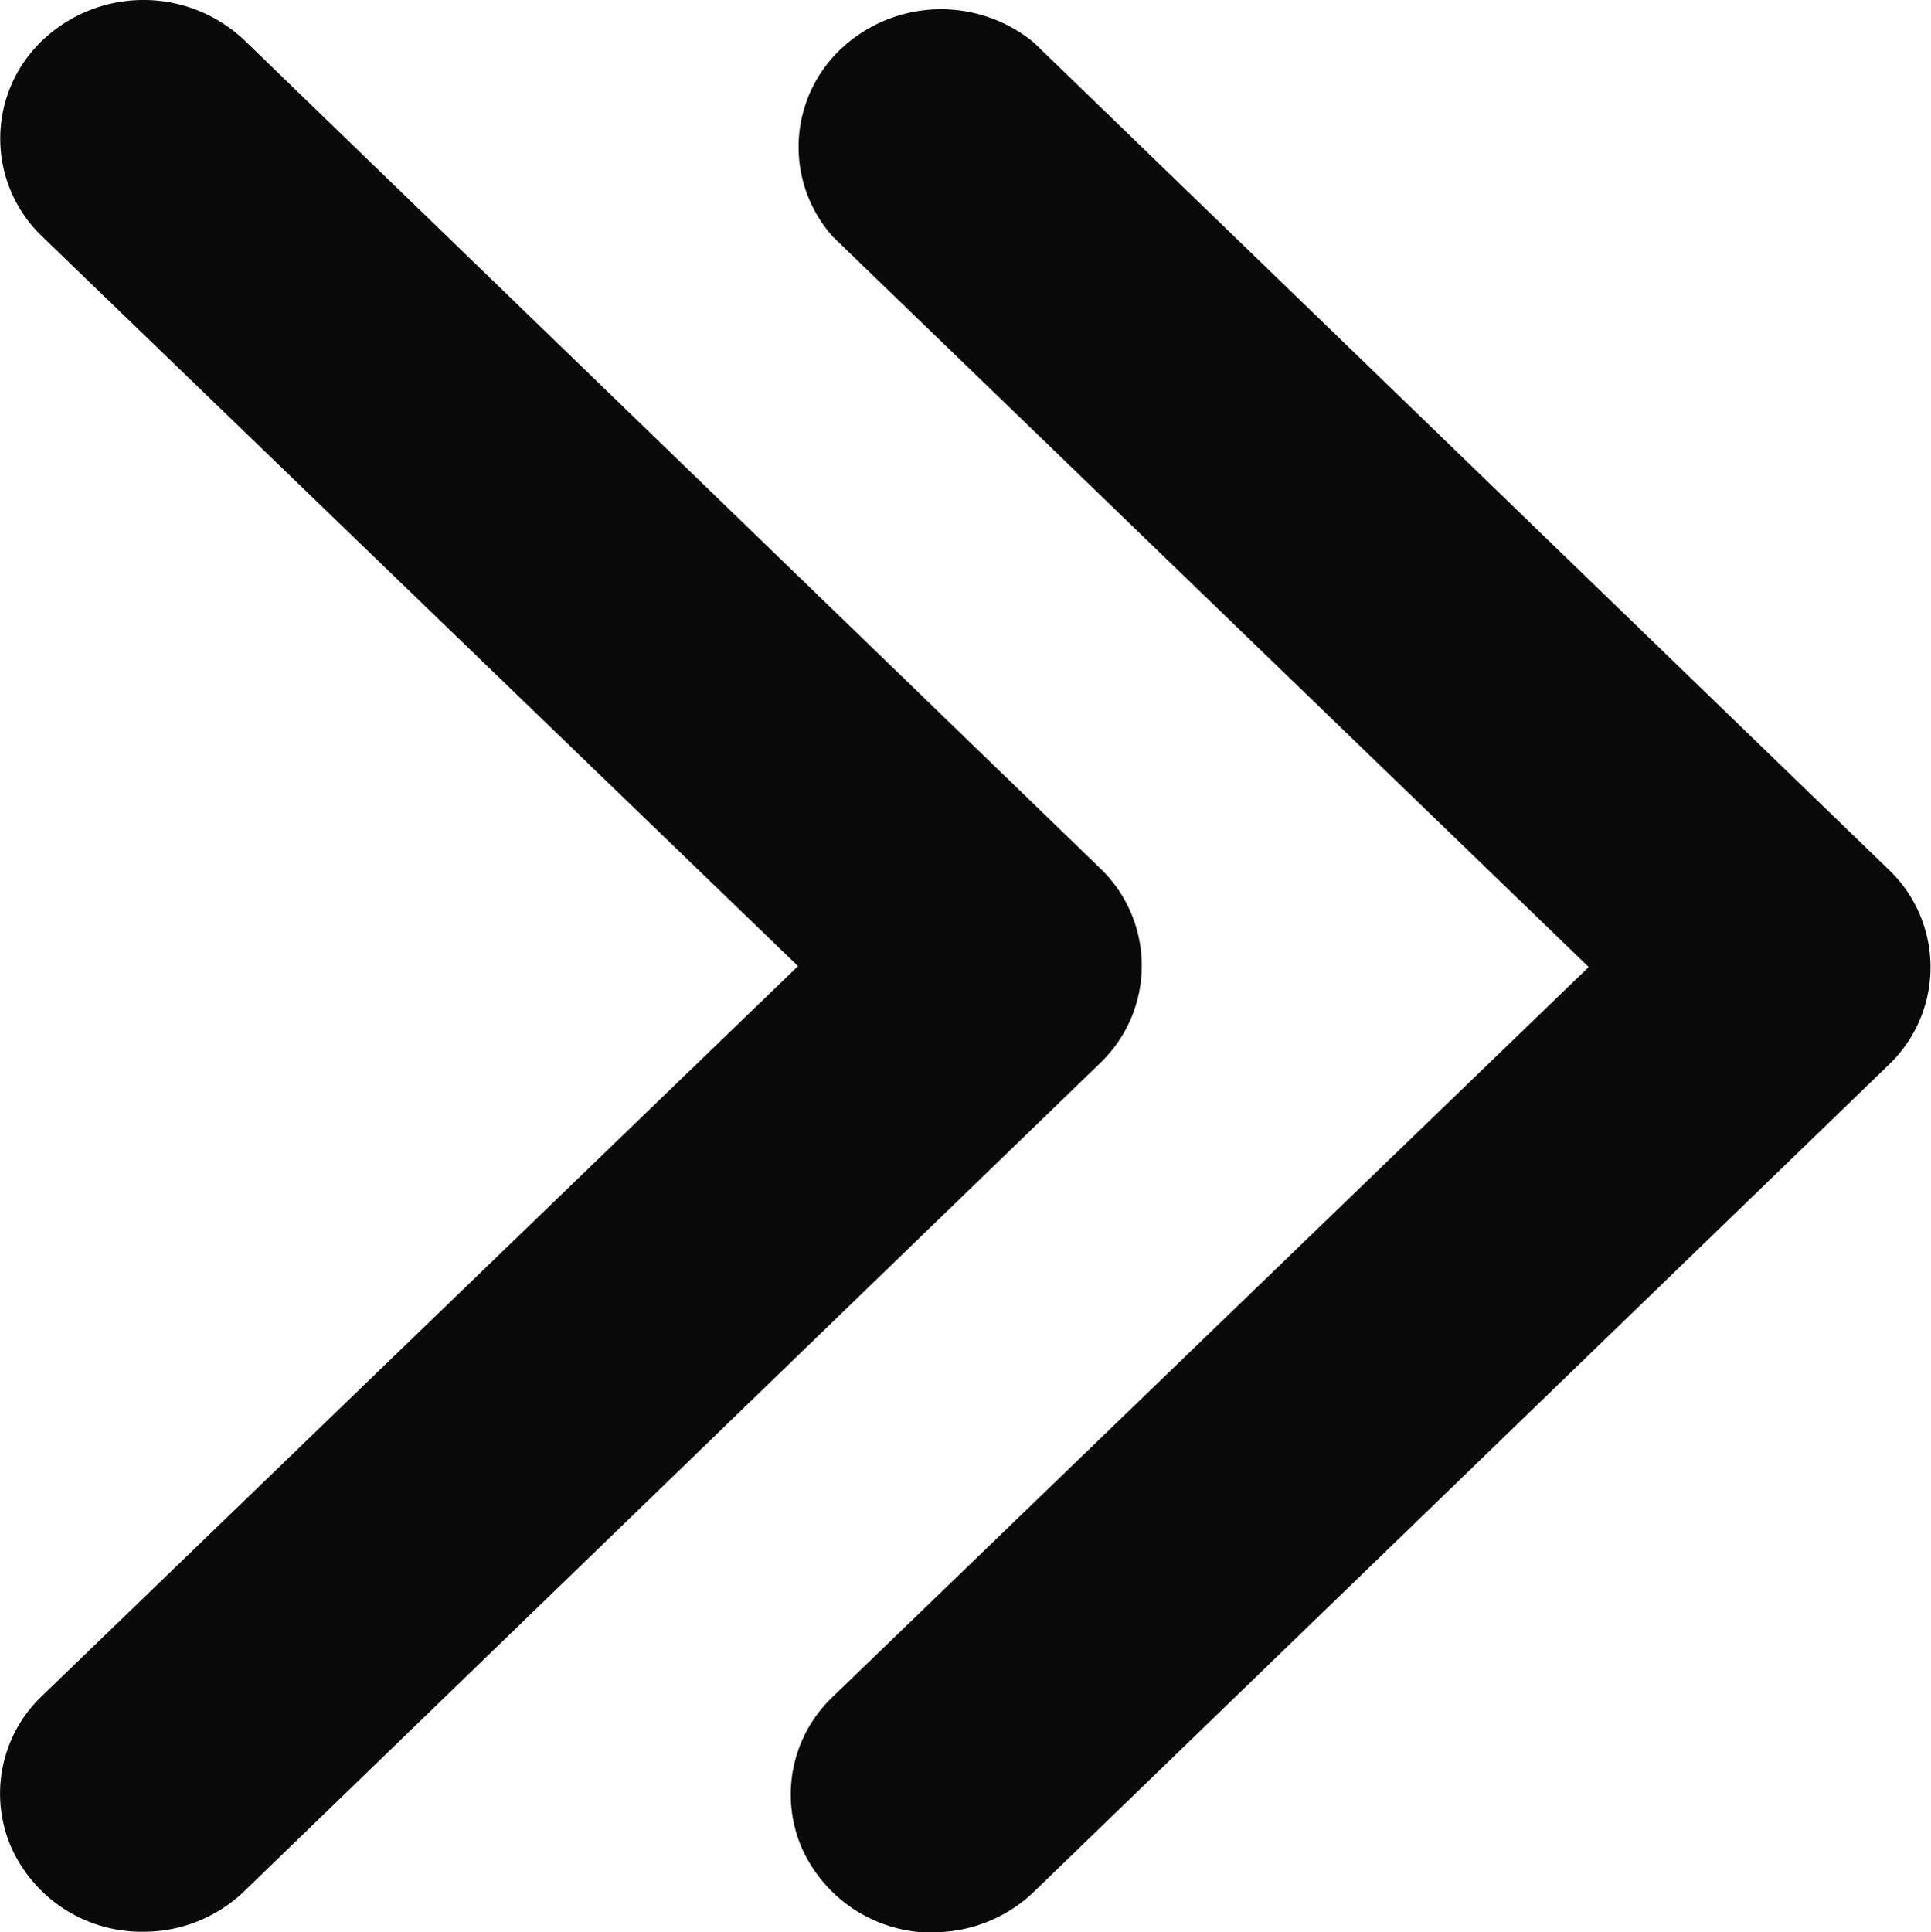 <svg xmlns="http://www.w3.org/2000/svg" width="15" height="15.008" viewBox="0 0 15 15.008">
  <defs>
    <style>
      .cls-1 {
        fill: #0a0a0a;
      }
    </style>
  </defs>
  <g id="_19" data-name="19" transform="translate(-4.994 -4.996)">
    <path id="Path_16" data-name="Path 16" class="cls-1" d="M12.108,20a1.109,1.109,0,0,1-1.029-.661,1.046,1.046,0,0,1,.243-1.172L17.193,12.5,11.322,6.828a1.046,1.046,0,0,1,.058-1.455,1.135,1.135,0,0,1,1.5-.056l6.646,6.429a1.047,1.047,0,0,1,0,1.511l-6.646,6.429a1.127,1.127,0,0,1-.775.311Z" transform="translate(0.142 0.007)"/>
    <path id="Path_17" data-name="Path 17" class="cls-1" d="M6.108,20a1.109,1.109,0,0,1-1.029-.661,1.046,1.046,0,0,1,.243-1.172L11.193,12.5,5.322,6.833a1.051,1.051,0,0,1,0-1.522,1.139,1.139,0,0,1,1.573,0l6.646,6.43a1.047,1.047,0,0,1,0,1.511l-6.646,6.43A1.126,1.126,0,0,1,6.108,20Z" transform="translate(0 0)"/>
  </g>
</svg>
